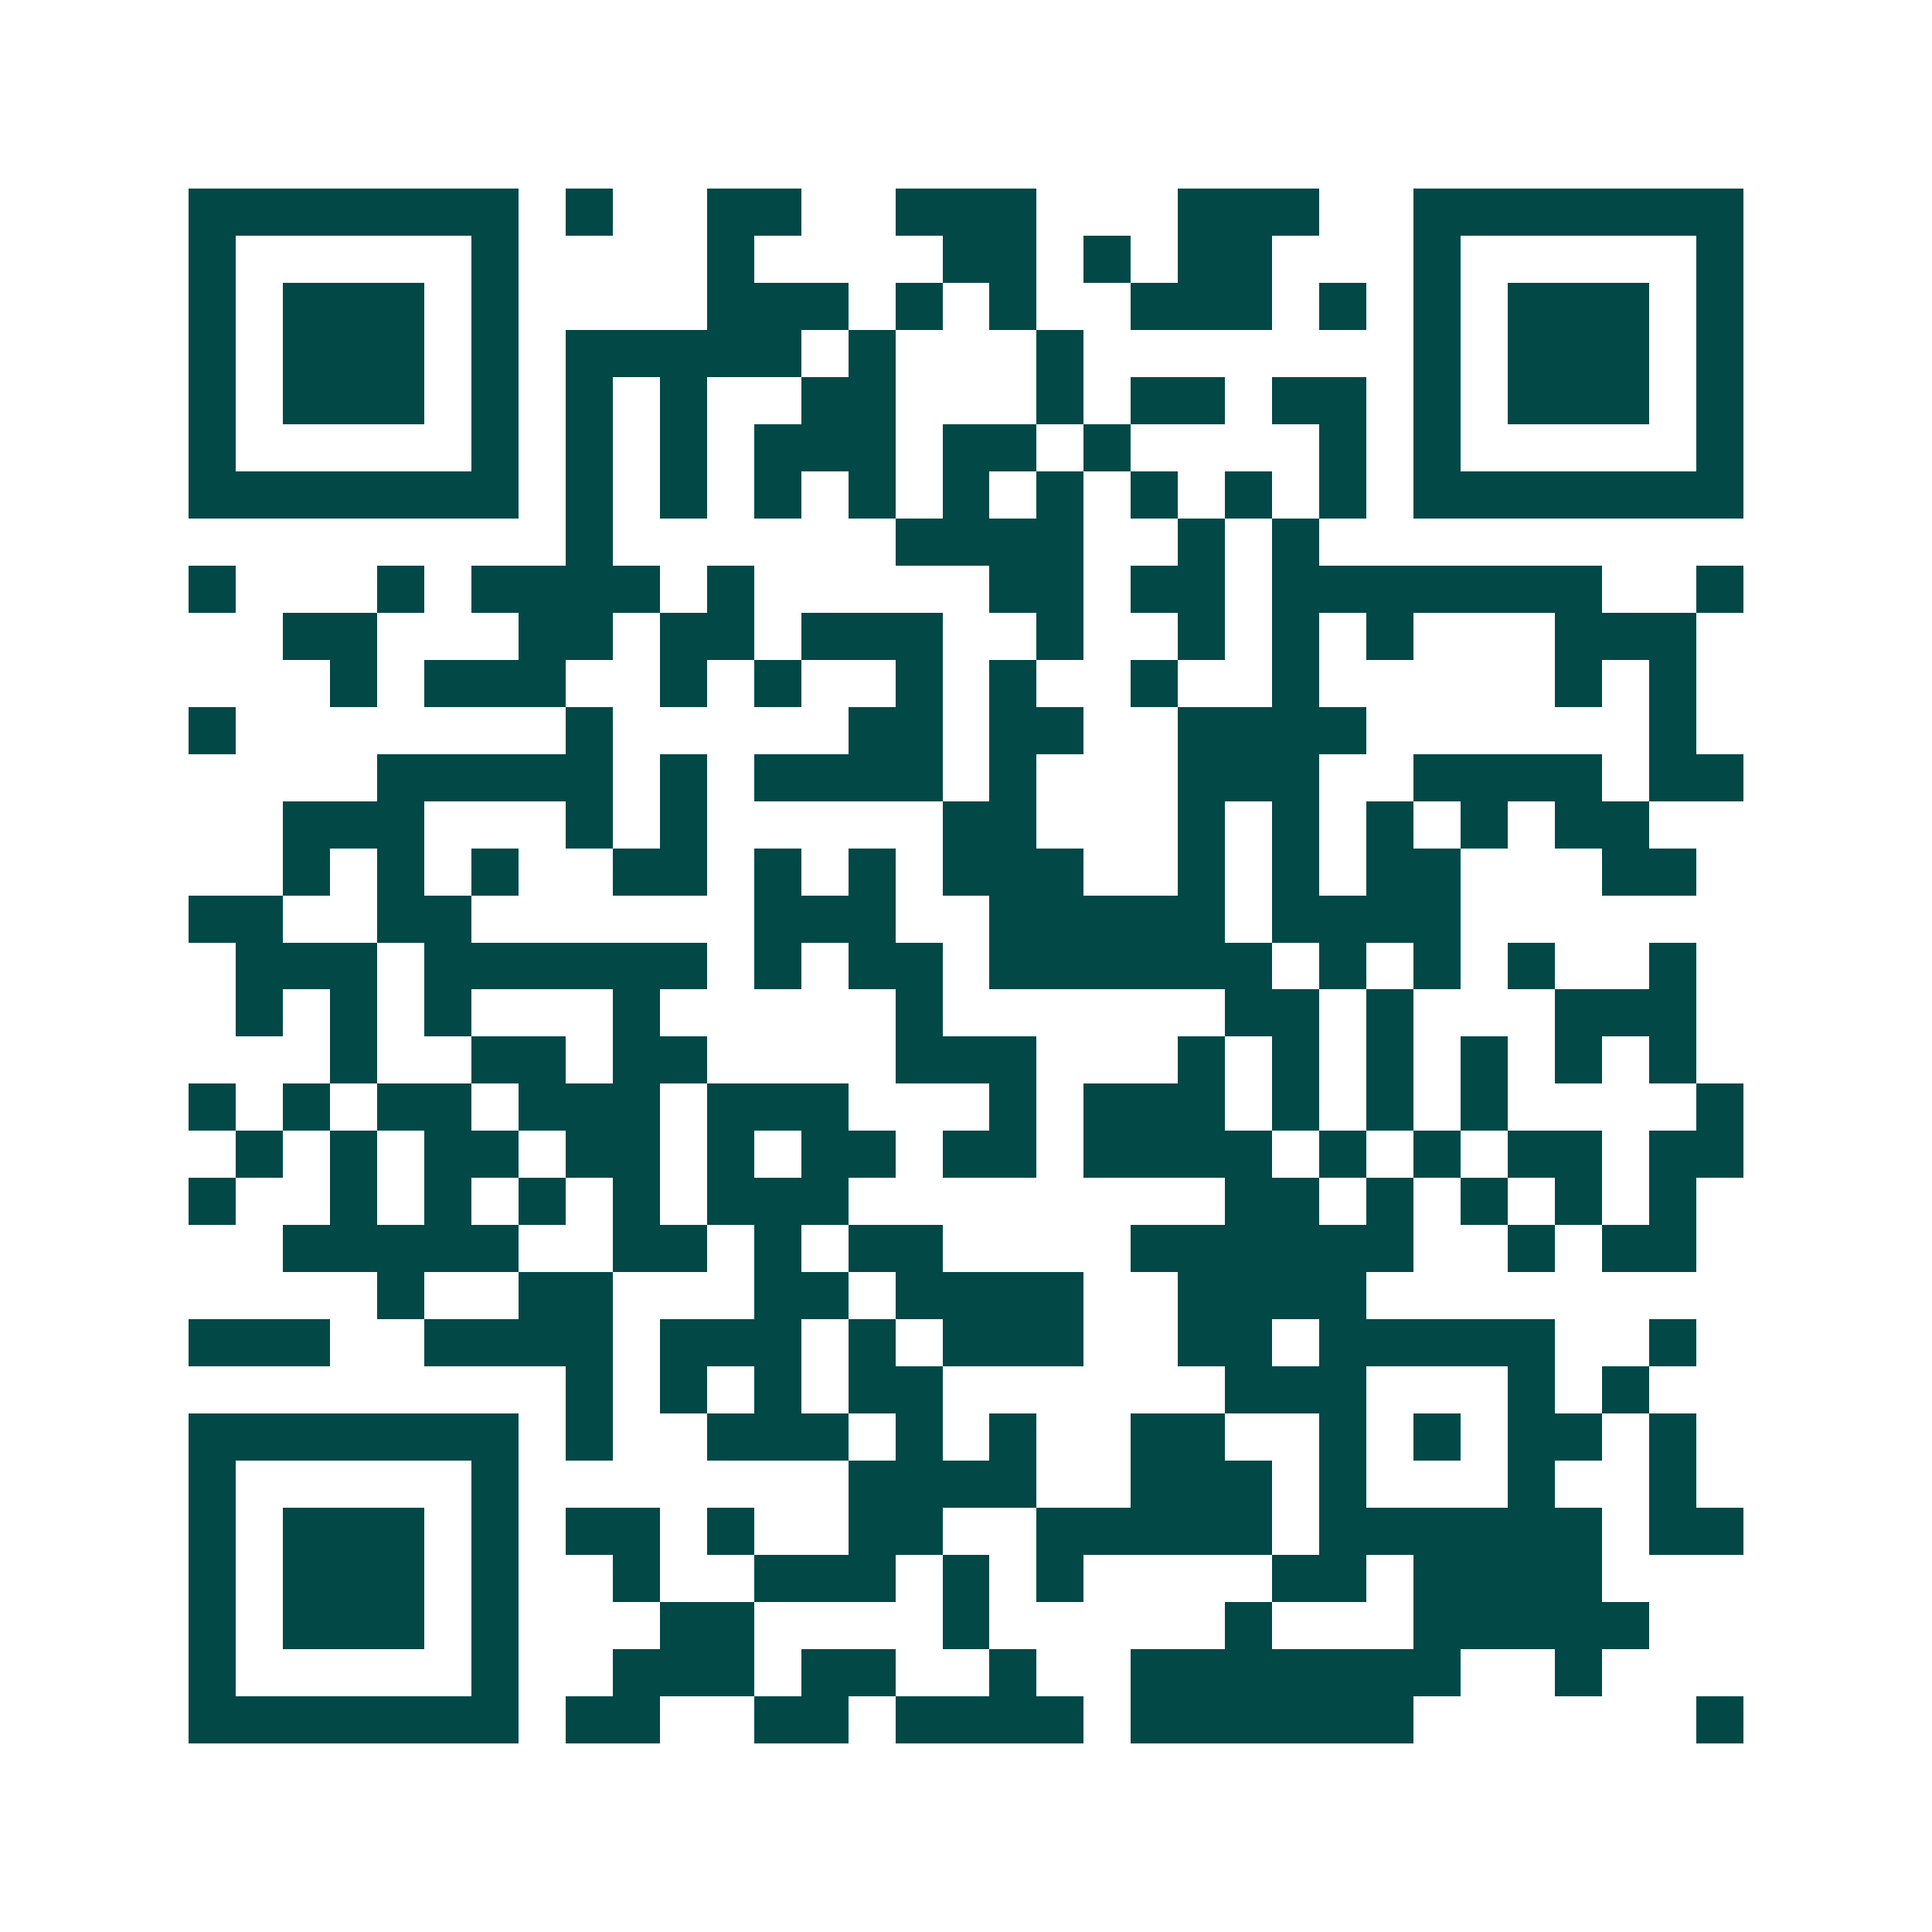 <svg xmlns="http://www.w3.org/2000/svg" width="200" height="200" viewBox="0 0 41 41" shape-rendering="crispEdges"><path fill="#ffffff" d="M0 0h41v41H0z"/><path stroke="#014847" d="M4 4.5h7m1 0h1m2 0h2m2 0h3m3 0h3m2 0h7M4 5.5h1m5 0h1m4 0h1m4 0h2m1 0h1m1 0h2m3 0h1m5 0h1M4 6.5h1m1 0h3m1 0h1m4 0h3m1 0h1m1 0h1m2 0h3m1 0h1m1 0h1m1 0h3m1 0h1M4 7.5h1m1 0h3m1 0h1m1 0h5m1 0h1m3 0h1m7 0h1m1 0h3m1 0h1M4 8.5h1m1 0h3m1 0h1m1 0h1m1 0h1m2 0h2m3 0h1m1 0h2m1 0h2m1 0h1m1 0h3m1 0h1M4 9.5h1m5 0h1m1 0h1m1 0h1m1 0h3m1 0h2m1 0h1m4 0h1m1 0h1m5 0h1M4 10.5h7m1 0h1m1 0h1m1 0h1m1 0h1m1 0h1m1 0h1m1 0h1m1 0h1m1 0h1m1 0h7M12 11.5h1m6 0h4m2 0h1m1 0h1M4 12.5h1m3 0h1m1 0h4m1 0h1m5 0h2m1 0h2m1 0h7m2 0h1M6 13.5h2m3 0h2m1 0h2m1 0h3m2 0h1m2 0h1m1 0h1m1 0h1m3 0h3M7 14.5h1m1 0h3m2 0h1m1 0h1m2 0h1m1 0h1m2 0h1m2 0h1m5 0h1m1 0h1M4 15.5h1m7 0h1m5 0h2m1 0h2m2 0h4m6 0h1M8 16.5h5m1 0h1m1 0h4m1 0h1m3 0h3m2 0h4m1 0h2M6 17.5h3m3 0h1m1 0h1m5 0h2m3 0h1m1 0h1m1 0h1m1 0h1m1 0h2M6 18.5h1m1 0h1m1 0h1m2 0h2m1 0h1m1 0h1m1 0h3m2 0h1m1 0h1m1 0h2m3 0h2M4 19.5h2m2 0h2m6 0h3m2 0h5m1 0h4M5 20.5h3m1 0h6m1 0h1m1 0h2m1 0h6m1 0h1m1 0h1m1 0h1m2 0h1M5 21.5h1m1 0h1m1 0h1m3 0h1m5 0h1m6 0h2m1 0h1m3 0h3M7 22.5h1m2 0h2m1 0h2m4 0h3m3 0h1m1 0h1m1 0h1m1 0h1m1 0h1m1 0h1M4 23.5h1m1 0h1m1 0h2m1 0h3m1 0h3m3 0h1m1 0h3m1 0h1m1 0h1m1 0h1m4 0h1M5 24.5h1m1 0h1m1 0h2m1 0h2m1 0h1m1 0h2m1 0h2m1 0h4m1 0h1m1 0h1m1 0h2m1 0h2M4 25.5h1m2 0h1m1 0h1m1 0h1m1 0h1m1 0h3m8 0h2m1 0h1m1 0h1m1 0h1m1 0h1M6 26.5h5m2 0h2m1 0h1m1 0h2m4 0h6m2 0h1m1 0h2M8 27.5h1m2 0h2m3 0h2m1 0h4m2 0h4M4 28.5h3m2 0h4m1 0h3m1 0h1m1 0h3m2 0h2m1 0h5m2 0h1M12 29.5h1m1 0h1m1 0h1m1 0h2m6 0h3m3 0h1m1 0h1M4 30.5h7m1 0h1m2 0h3m1 0h1m1 0h1m2 0h2m2 0h1m1 0h1m1 0h2m1 0h1M4 31.5h1m5 0h1m7 0h4m2 0h3m1 0h1m3 0h1m2 0h1M4 32.5h1m1 0h3m1 0h1m1 0h2m1 0h1m2 0h2m2 0h5m1 0h6m1 0h2M4 33.5h1m1 0h3m1 0h1m2 0h1m2 0h3m1 0h1m1 0h1m4 0h2m1 0h4M4 34.5h1m1 0h3m1 0h1m3 0h2m4 0h1m5 0h1m3 0h5M4 35.5h1m5 0h1m2 0h3m1 0h2m2 0h1m2 0h7m2 0h1M4 36.5h7m1 0h2m2 0h2m1 0h4m1 0h6m6 0h1"/></svg>

